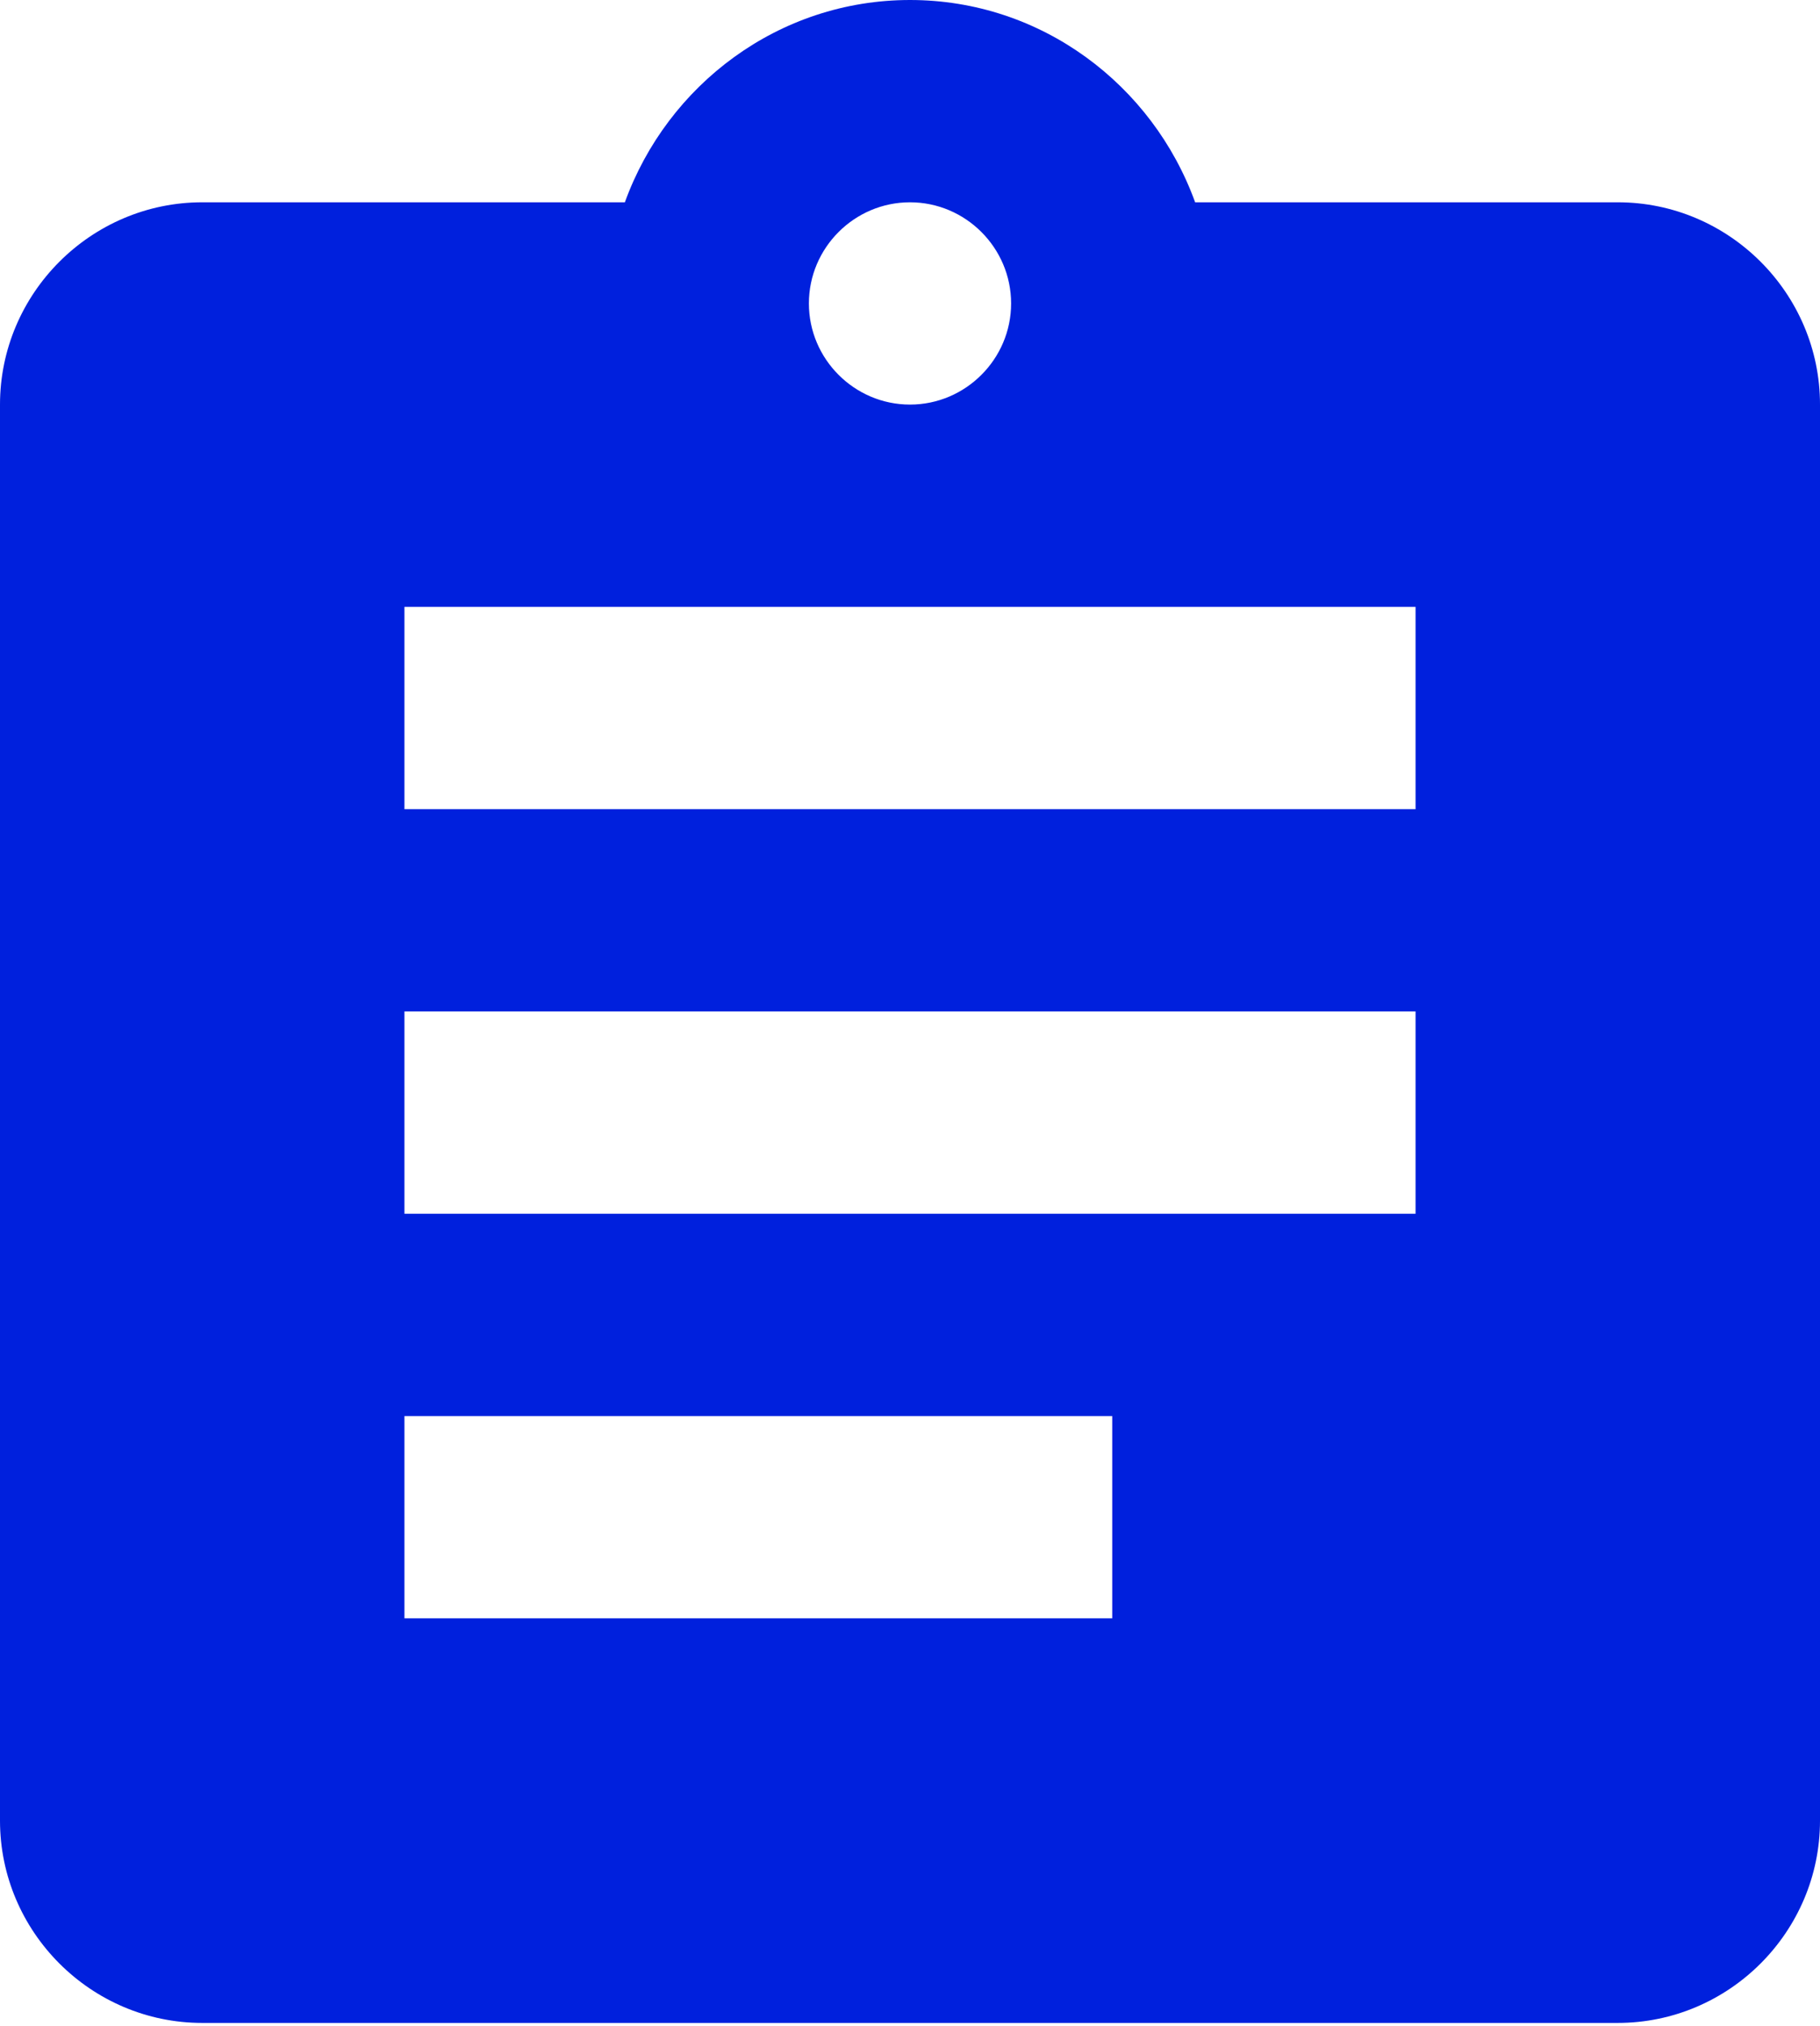 <?xml version="1.0" encoding="UTF-8"?> <svg xmlns="http://www.w3.org/2000/svg" width="177" height="197" viewBox="0 0 177 197" fill="none"><path d="M157.333 19.667H116.23C112.1 8.26 101.283 0 88.5 0C75.717 0 64.9 8.26 60.77 19.667H19.667C8.85 19.667 0 28.517 0 39.333V177C0 187.817 8.85 196.667 19.667 196.667H157.333C168.15 196.667 177 187.817 177 177V39.333C177 28.517 168.15 19.667 157.333 19.667ZM88.5 19.667C93.908 19.667 98.333 24.092 98.333 29.5C98.333 34.908 93.908 39.333 88.5 39.333C83.092 39.333 78.667 34.908 78.667 29.5C78.667 24.092 83.092 19.667 88.5 19.667ZM108.167 157.333H39.333V137.667H108.167V157.333ZM137.667 118H39.333V98.333H137.667V118ZM137.667 78.667H39.333V59H137.667V78.667Z" fill="#0020DD"></path></svg> 